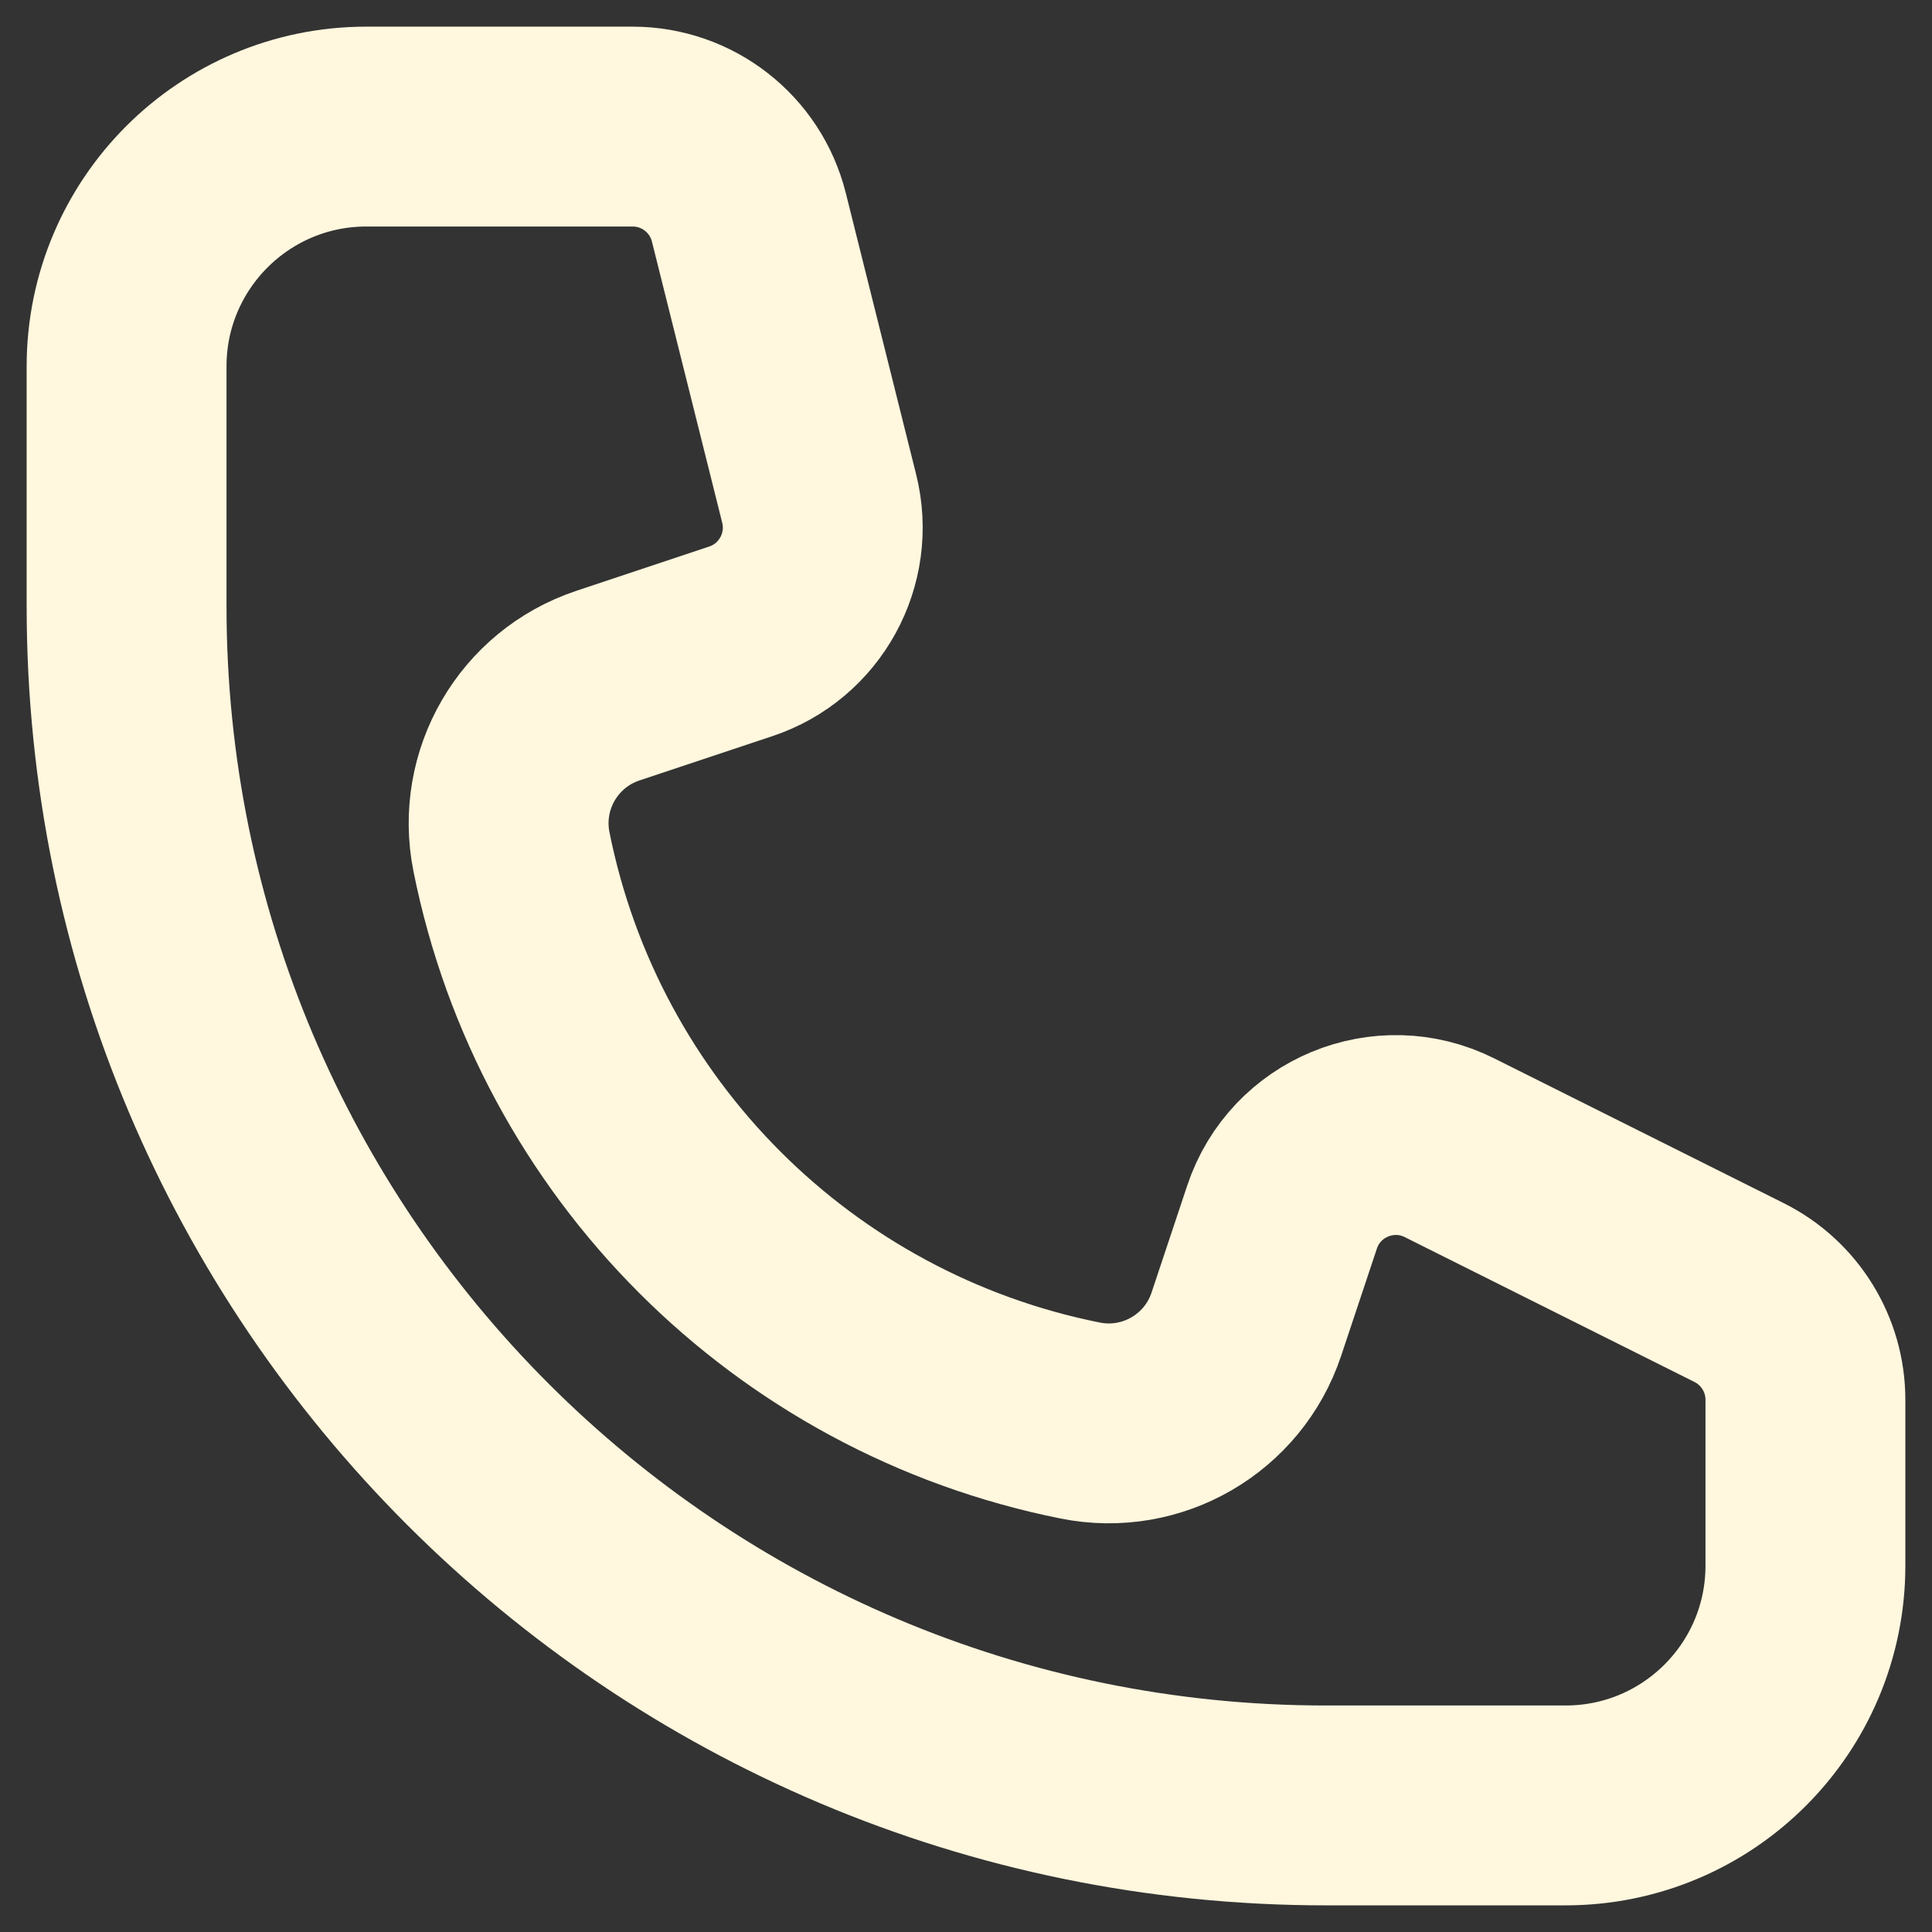 <svg width="29" height="29" viewBox="0 0 29 29" fill="none" xmlns="http://www.w3.org/2000/svg">
<rect x="0" y="0" width="29" height="29" fill="#333333" stroke="none"/>
<path d="M9.495 1.9H5.5C3.512 1.9 1.9 3.512 1.9 5.5V9.1C1.9 19.041 9.959 27.1 19.9 27.1H23.5C25.489 27.1 27.1 25.488 27.1 23.5V21.012C27.1 20.331 26.715 19.707 26.105 19.402L21.757 17.228C20.777 16.738 19.59 17.23 19.244 18.269L18.708 19.877C18.361 20.918 17.293 21.538 16.216 21.323C11.907 20.461 8.539 17.093 7.677 12.784C7.462 11.708 8.082 10.639 9.124 10.292L11.119 9.627C12.011 9.33 12.524 8.395 12.296 7.483L11.241 3.263C11.041 2.462 10.321 1.9 9.495 1.9Z" stroke="#FFF7DE" stroke-width="3"/>
</svg>
